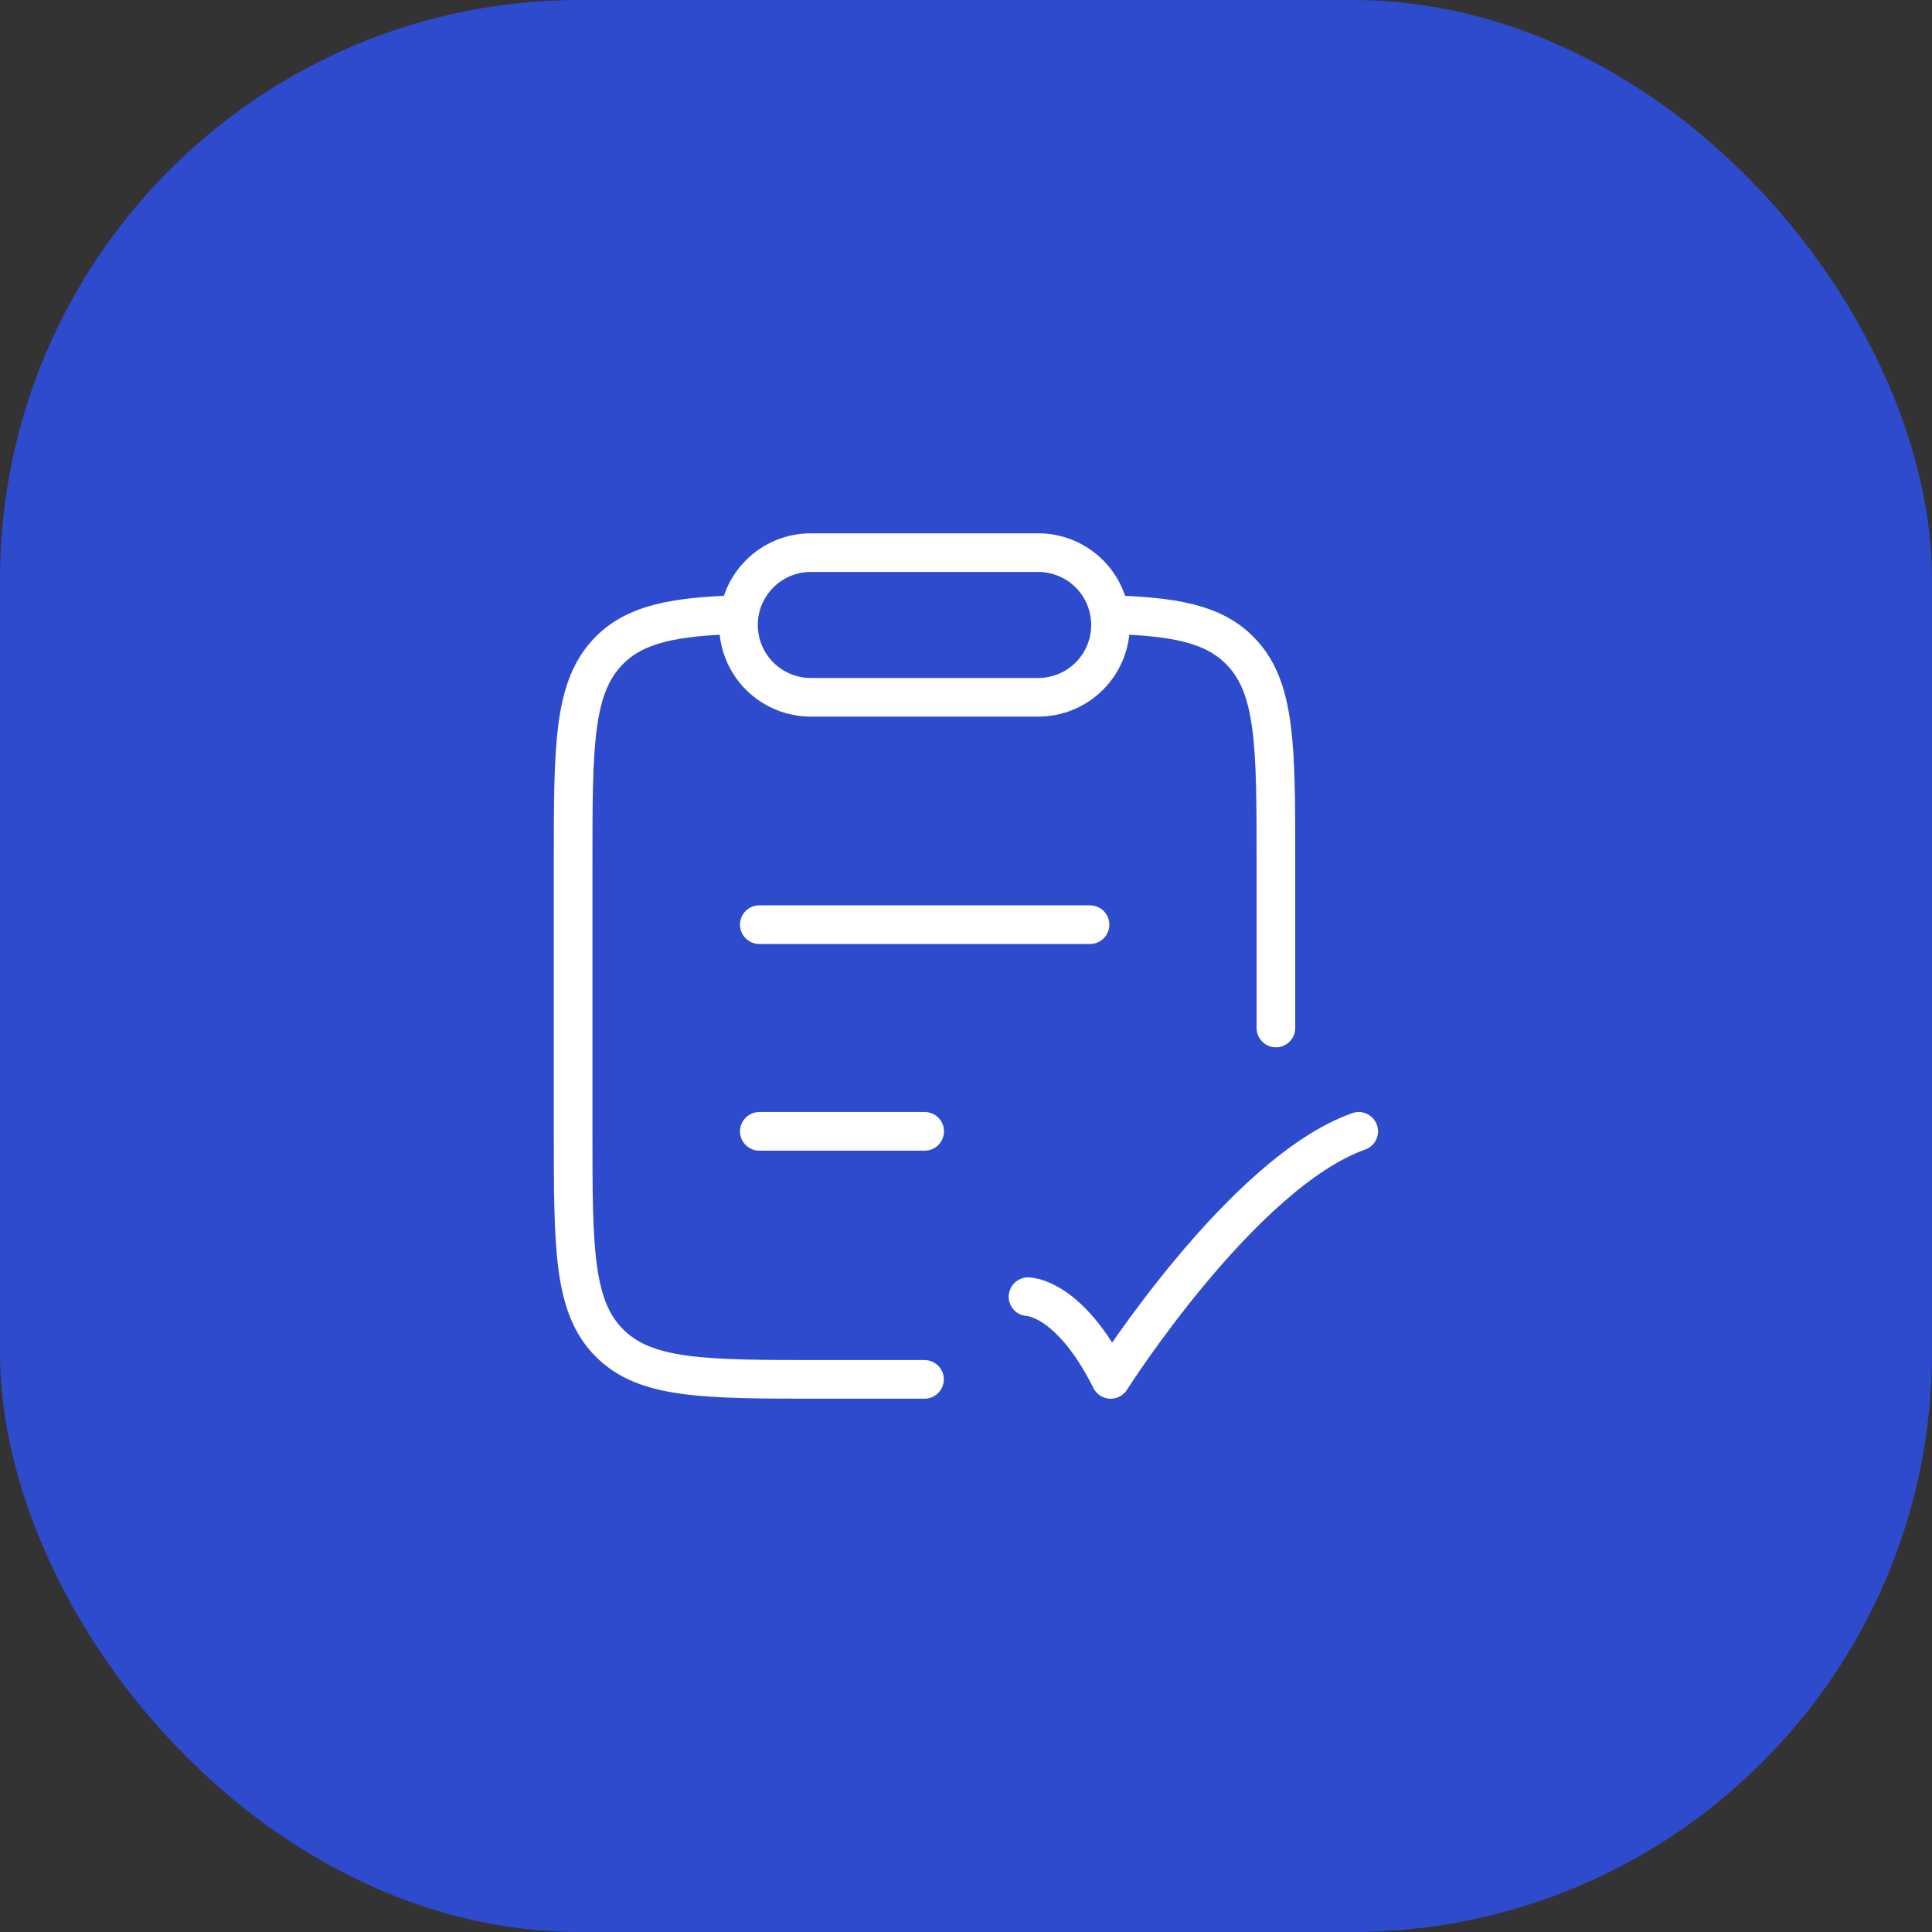 <svg width="100" height="100" viewBox="0 0 100 100" fill="none" xmlns="http://www.w3.org/2000/svg">
<rect x="0" y="0" width="100" height="100" fill="#333333" stroke="none"/>
<rect width="100" height="100" rx="30" fill="#2F4BCD"/>
<path d="M53.21 67.117C53.21 67.117 55.349 67.117 57.489 71.396C57.489 71.396 64.287 60.698 70.327 58.558M39.302 58.558H47.861M39.302 47.86H56.419M38.232 31.812C34.903 31.913 32.919 32.283 31.546 33.657C29.665 35.54 29.665 38.567 29.665 44.625V58.545C29.665 64.605 29.665 67.632 31.546 69.515C33.424 71.396 36.452 71.396 42.503 71.396H47.852M57.472 31.812C60.801 31.913 62.787 32.283 64.158 33.657C66.041 35.54 66.041 38.567 66.041 44.625V53.209" stroke="white" stroke-width="2" stroke-linecap="round" stroke-linejoin="round"/>
<path d="M38.224 32.348C38.224 30.281 39.901 28.604 41.968 28.604H53.736C54.729 28.604 55.681 28.998 56.384 29.7C57.086 30.402 57.48 31.355 57.48 32.348C57.48 33.341 57.086 34.293 56.384 34.996C55.681 35.698 54.729 36.092 53.736 36.092H41.968C40.975 36.092 40.023 35.698 39.32 34.996C38.618 34.293 38.224 33.341 38.224 32.348Z" stroke="white" stroke-width="2" stroke-linecap="round" stroke-linejoin="round"/>
</svg>
